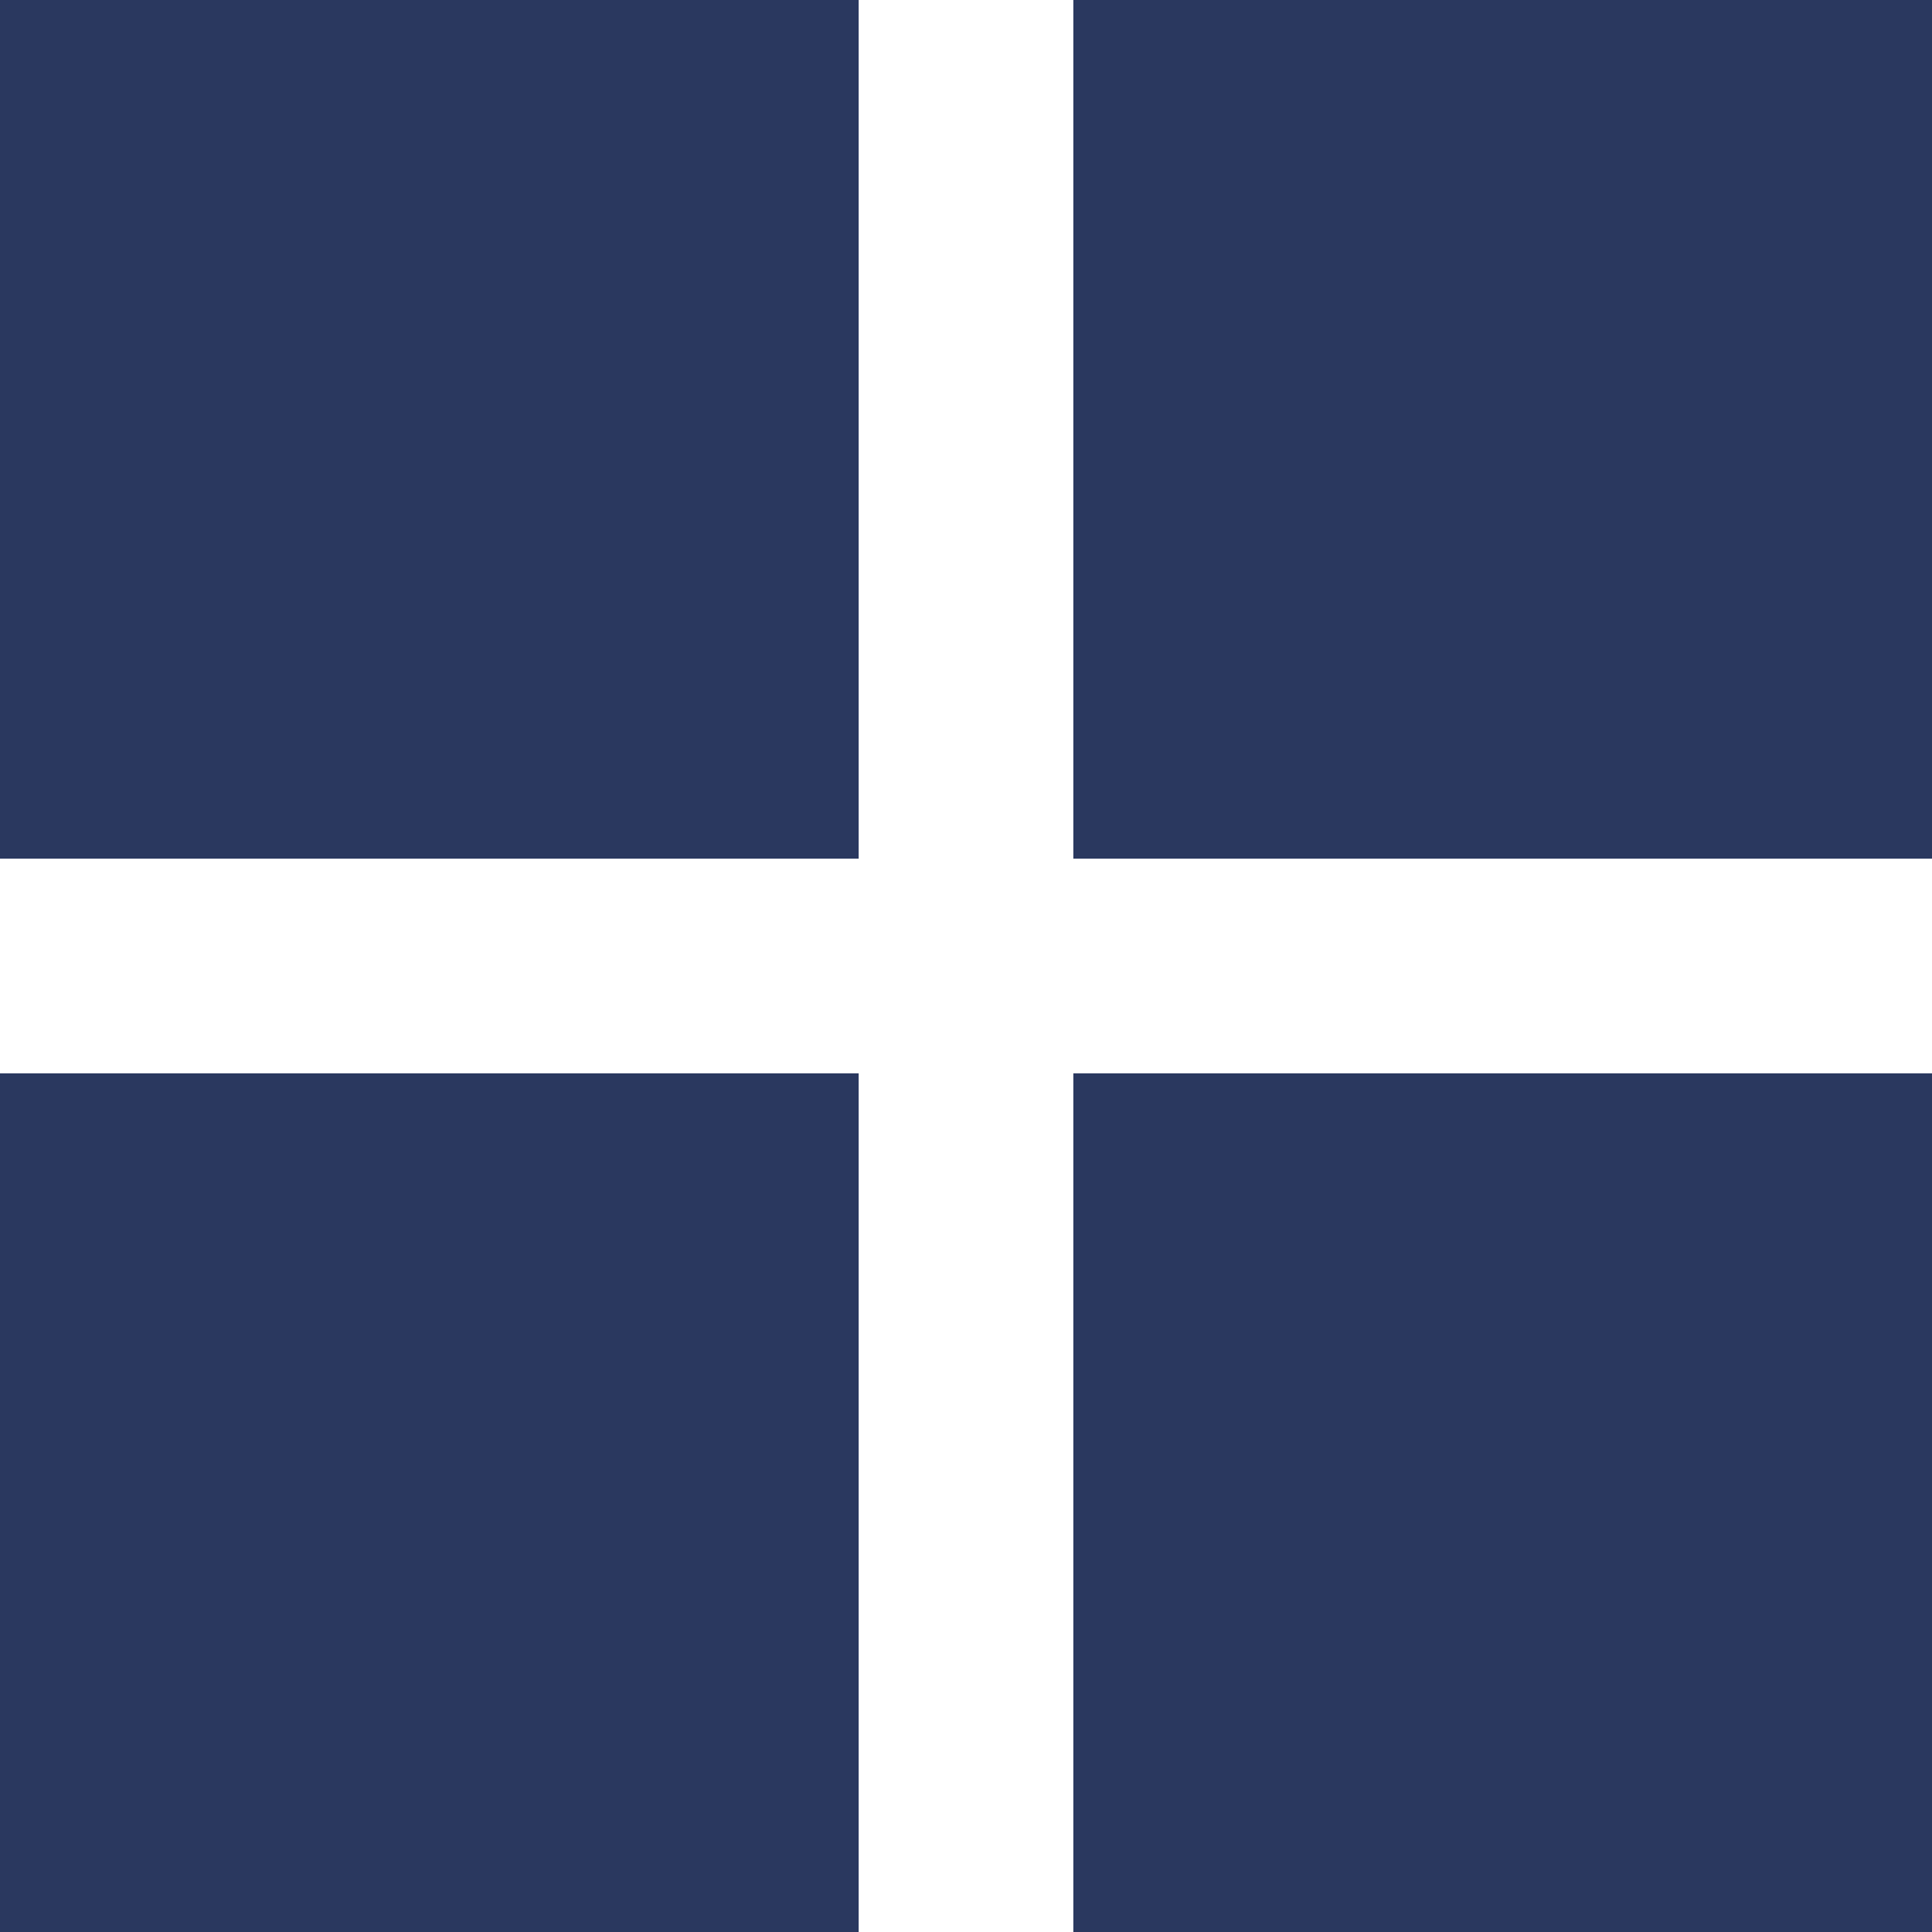 <?xml version="1.0" encoding="UTF-8"?>
<svg width="18px" height="18px" viewBox="0 0 18 18" version="1.1" xmlns="http://www.w3.org/2000/svg" xmlns:xlink="http://www.w3.org/1999/xlink">
    <title>Combined Shape</title>
    <g id="Desktop---Large-(1920px)" stroke="none" stroke-width="1" fill="none" fill-rule="evenodd">
        <g id="Pop-up---Fotoslider" transform="translate(-1082, -55)" fill="#2A385F">
            <g id="Group-3-Copy" transform="translate(1066, 39)">
                <path d="M24,26 L24,34 L16,34 L16,26 L24,26 Z M34,26 L34,34 L26,34 L26,26 L34,26 Z M24,16 L24,24 L16,24 L16,16 L24,16 Z M34,16 L34,24 L26,24 L26,16 L34,16 Z" id="Combined-Shape"></path>
            </g>
        </g>
    </g>
</svg>